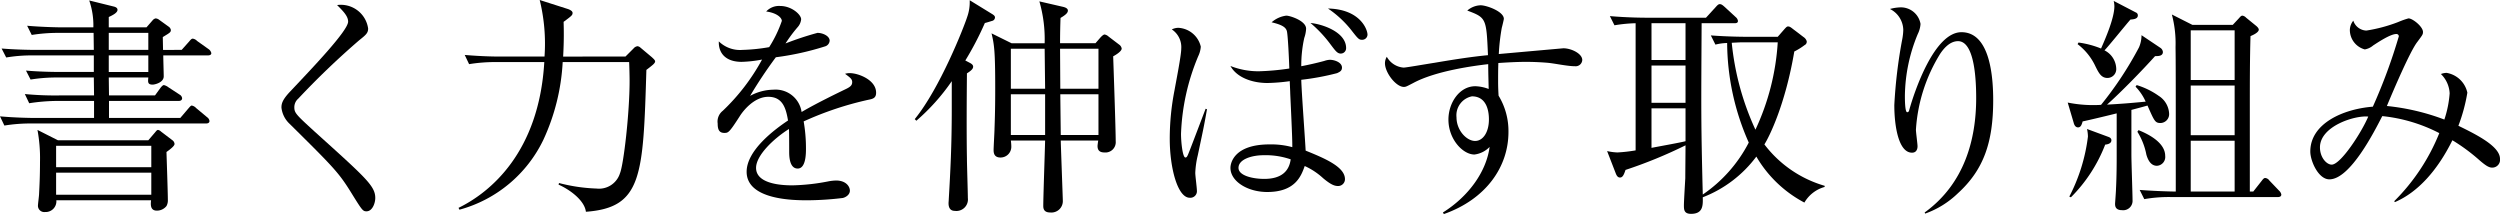 <svg xmlns="http://www.w3.org/2000/svg" width="326.159" height="27.929" viewBox="0 0 326.159 27.929"><title>アセット 7</title><path d="M27.089,7.23H21.3c0,.36.06,2.4.06,2.73,0,.81-1.17,1.08-1.44,1.08-.66,0-.63-.33-.57-.93h-5.16l.03,2.34h6l.72-.99c.15-.18.3-.36.45-.36a1.614,1.614,0,0,1,.6.3l1.47.96a.616.616,0,0,1,.3.45c0,.3-.27.36-.45.36H14.22v2.22h9.3l1.05-1.23c.21-.24.33-.39.45-.39a1.037,1.037,0,0,1,.57.33l1.44,1.2a.7.7,0,0,1,.3.48c0,.27-.24.33-.45.33H4.11a21.088,21.088,0,0,0-3.539.27L0,15.179c1.98.18,4.02.21,4.59.21h7.68v-2.22H7.35a24.361,24.361,0,0,0-3.54.3l-.57-1.2a41.3,41.3,0,0,0,4.59.18H12.27l-.03-2.34H7.53a21.167,21.167,0,0,0-3.54.27l-.6-1.17c2.07.18,4.23.18,4.62.18h4.23V7.23H4.32A19.889,19.889,0,0,0,.81,7.5L.21,6.33c1.86.15,3.69.18,4.59.18h7.44l-.03-2.22H7.68a21.4,21.4,0,0,0-3.54.27l-.6-1.2c2.07.18,4.2.21,4.62.21h4.02A9.923,9.923,0,0,0,11.64.06l3.27.81c.181.06.42.15.42.42,0,.39-.69.72-1.14.93V3.57h4.92l.81-.93a.7.7,0,0,1,.39-.24.846.846,0,0,1,.45.18l1.29.93a.668.668,0,0,1,.24.39c0,.3-.09.36-1.05.93,0,.21.03,1.53.03,1.68H23.7l.99-1.11c.149-.18.3-.36.45-.36a.968.968,0,0,1,.57.3l1.56,1.11a.884.884,0,0,1,.3.48C27.569,7.2,27.269,7.23,27.089,7.23Zm-5.37,12.6c.03.99.18,5.37.18,6.24a1.531,1.531,0,0,1-.18.81,1.591,1.591,0,0,1-1.26.6c-.87,0-.81-.81-.75-1.35H7.35a1.4,1.4,0,0,1-1.47,1.53.824.824,0,0,1-.93-.81c0-.24.149-1.32.149-1.56.061-1.2.12-2.43.12-4.17a20.321,20.321,0,0,0-.33-4.17L7.56,18.3H19.35l.9-1.05c.12-.15.24-.3.36-.3a.716.716,0,0,1,.39.21l1.5,1.14a.66.66,0,0,1,.271.48C22.77,18.989,22.439,19.319,21.719,19.829Zm-1.98-.81H7.32v2.79H19.739Zm0,3.51H7.32v2.88H19.739ZM19.35,4.29h-5.16V6.51h5.16Zm0,2.94h-5.16V9.39h5.16Z"/><path d="M47.819,27.569c-.48,0-.57-.12-1.98-2.4-1.65-2.67-2.34-3.36-8.04-9a3.4,3.4,0,0,1-1.08-2.13c0-.48.09-.99,1.11-2.07,3.029-3.21,7.589-7.98,7.589-9.149,0-.72-.66-1.38-1.44-2.16a3.593,3.593,0,0,1,4.05,3.06c0,.6-.3.84-1.2,1.56a105.072,105.072,0,0,0-7.919,7.59,1.486,1.486,0,0,0-.51,1.11c0,.75.21.96,2.64,3.18,6.72,6.06,7.92,7.11,7.92,8.67C48.96,26.519,48.569,27.569,47.819,27.569Z"/><path d="M81.6,7.379l1.05-1.05a.831.831,0,0,1,.51-.3.671.671,0,0,1,.39.18l1.5,1.26c.15.15.42.36.42.54,0,.15-.15.3-.24.39-.12.12-.66.54-.9.72-.42,13.83-.54,17.969-7.89,18.509-.18-1.5-2.13-2.91-3.57-3.54l.06-.21a22.115,22.115,0,0,0,4.89.72,2.86,2.86,0,0,0,3.06-1.98c.48-1.14,1.26-7.86,1.26-12.06,0-.66-.03-1.89-.06-2.46H73.41a27.515,27.515,0,0,1-2.52,10.14,17.137,17.137,0,0,1-10.949,9.12l-.12-.24c4.17-2.04,10.5-7.26,11.189-19.019H64.74a20.915,20.915,0,0,0-3.54.27l-.57-1.2c2.46.21,4.23.21,4.59.21h5.82A23.755,23.755,0,0,0,70.41,0l3.66,1.17c.09.03.63.21.63.51s-.12.39-1.17,1.17c.03.96.06,2.4-.06,4.53Z"/><path d="M113.279,13.02a42.171,42.171,0,0,0-8.43,2.82,20.366,20.366,0,0,1,.3,3.54c0,.63,0,2.61-1.08,2.61-1.11,0-1.11-1.71-1.11-2.22,0-.45,0-2.49-.03-2.94-2.01,1.26-4.29,3.45-4.29,5.07,0,2.28,3.93,2.28,4.8,2.28a27.056,27.056,0,0,0,4.59-.51,6.127,6.127,0,0,1,1.05-.12c1.29,0,1.8.78,1.8,1.32s-.54.87-.93.96a39.8,39.8,0,0,1-4.59.3c-1.65,0-7.95,0-7.95-3.72,0-2.82,3.69-5.55,5.4-6.69-.27-1.59-.69-3.09-2.58-3.09-1.83,0-3.27,1.8-3.749,2.58-1.35,2.1-1.47,2.13-1.98,2.13-.72,0-.87-.51-.87-1.23a1.778,1.778,0,0,1,.66-1.65,26.822,26.822,0,0,0,5.13-6.69,16.187,16.187,0,0,1-2.67.3c-2.04,0-3.03-1.11-2.97-2.67a3.959,3.959,0,0,0,3.09,1.11,23.444,23.444,0,0,0,3.48-.36A16.02,16.02,0,0,0,102,2.73c0-.42-.66-1.05-2.04-1.23a2.274,2.274,0,0,1,1.83-.72c1.47,0,2.73,1.11,2.73,1.74a1.8,1.8,0,0,1-.48,1.05,19,19,0,0,0-1.56,2.1,39.824,39.824,0,0,1,4.17-1.38c.72,0,1.59.42,1.59,1.02a.835.835,0,0,1-.63.75,36.315,36.315,0,0,1-6.39,1.41,59.194,59.194,0,0,0-3.36,5.04,6.486,6.486,0,0,1,3.06-.809,3.422,3.422,0,0,1,3.66,2.91c2.04-1.2,4.98-2.61,5.85-3.03.54-.27.75-.48.75-.87s-.24-.57-.93-1.08a1.865,1.865,0,0,1,.63-.09c1.08,0,3.42.87,3.42,2.55C114.3,12.779,113.909,12.9,113.279,13.02Z"/><path d="M126.45,8.16c.3.15.51.3.51.54,0,.27-.24.51-.81.87-.03,3.15-.06,7.74,0,11.13,0,.81.12,4.41.12,5.13a1.507,1.507,0,0,1-1.71,1.68c-.54,0-.81-.36-.81-.99,0-.15.03-.39.03-.54.21-3.6.39-6.99.39-11.729v-3.66a26.9,26.9,0,0,1-4.62,5.16l-.21-.21c3.3-4.05,6.419-12,6.839-13.32a5.724,5.724,0,0,0,.33-2.19l2.88,1.77c.3.18.42.3.42.48a.479.479,0,0,1-.39.45c-.21.06-.66.21-.93.27a40.027,40.027,0,0,1-2.55,4.89Zm16.469-2.52.6-.69c.24-.27.45-.45.6-.45a1.064,1.064,0,0,1,.51.27l1.38,1.05a.771.771,0,0,1,.33.51c0,.39-.84.87-1.11,1.02.06,1.77.33,9.51.33,11.07a1.344,1.344,0,0,1-1.47,1.47c-.75,0-.9-.42-.9-.84,0-.12.06-.54.09-.72h-4.89c.03,1.17.27,7.59.27,7.83a1.49,1.49,0,0,1-1.65,1.56c-.75,0-.9-.42-.9-.84,0-1.2.21-7.2.24-8.55h-4.47a6.376,6.376,0,0,1,.06.78,1.4,1.4,0,0,1-1.41,1.44c-.75,0-.9-.48-.9-.96,0-.45.12-2.4.12-2.82.09-2.34.09-4.229.09-5.339,0-4.68-.12-5.61-.48-7.08l2.61,1.29h4.32A17.792,17.792,0,0,0,135.6.18l3.12.72c.36.09.6.24.6.48,0,.3-.3.57-.96.96-.03.84-.06,2.01-.06,3.3Zm-6.569,5.94-.06-5.22h-4.41v5.22Zm0,6.03V12.3h-4.47v5.31ZM138.3,6.36l.03,5.22h4.98V6.36Zm.03,5.94.06,5.31h4.92V12.3Z"/><path d="M156.27,20.249a11.567,11.567,0,0,0-.33,2.31c0,.36.21,1.95.21,2.28a.859.859,0,0,1-.93.96c-1.59,0-2.61-3.9-2.61-7.68a32.922,32.922,0,0,1,.63-6.39c.18-1.02.87-4.5.87-5.37a2.768,2.768,0,0,0-1.23-2.52,1.931,1.931,0,0,1,.84-.21,3.18,3.18,0,0,1,2.94,2.46,3.4,3.4,0,0,1-.33,1.23,28.714,28.714,0,0,0-2.25,10.14c0,1.08.21,3.09.57,3.09.21,0,.27-.18.6-1.02s1.74-4.56,2.04-5.34l.18.06C157.05,16.619,156.96,16.979,156.27,20.249Zm18.329,4.02c-.42,0-.87-.09-1.98-1.02a9.048,9.048,0,0,0-2.4-1.59c-.45,1.26-1.2,3.39-4.89,3.39-2.55,0-4.8-1.38-4.8-3.15,0-.69.54-3.06,5.1-3.06a10.441,10.441,0,0,1,2.97.36c0-.66,0-1.29-.27-6.99,0-.27-.06-1.38-.06-1.62a24.1,24.1,0,0,1-2.91.24c-1.95,0-3.99-.69-4.83-2.22a9.975,9.975,0,0,0,3.69.69,32.315,32.315,0,0,0,3.99-.36c-.03-.96-.18-4.47-.33-4.919s-.57-.78-1.98-1.11a3.557,3.557,0,0,1,1.92-.87c.45,0,2.58.66,2.58,1.71a4.228,4.228,0,0,1-.24,1.2,16.635,16.635,0,0,0-.39,3.69c.93-.18,1.89-.39,3-.69a2.647,2.647,0,0,1,.72-.15c.6,0,1.59.33,1.59,1.02,0,.45-.33.57-.63.72a33.182,33.182,0,0,1-4.68.87c.03,1.47.51,7.92.57,9.239,2.43.99,5.13,2.1,5.13,3.72A.893.893,0,0,1,174.6,24.269Zm-9.72-4.02c-1.59,0-3.3.54-3.3,1.65,0,1.02,1.86,1.44,3.36,1.44,2.22,0,3.24-.99,3.45-2.55A10.03,10.03,0,0,0,164.879,20.249ZM174.929,6.99c-.45,0-.69-.33-1.41-1.29a16.345,16.345,0,0,0-2.55-2.7c1.44.12,4.65,1.14,4.65,3.27A.7.7,0,0,1,174.929,6.99Zm2.76-1.8c-.39,0-.51-.12-1.44-1.32a13.549,13.549,0,0,0-3-2.76c4.2.09,5.16,2.73,5.16,3.42A.689.689,0,0,1,177.689,5.19Z"/><path d="M205.469,8.64c-.99,0-2.58-.36-3.57-.45-1.11-.09-2.07-.12-2.82-.12-1.26,0-2.669.09-3.6.15-.03.93-.03,1.62-.03,2.4s.03,1.32.06,1.86a8.885,8.885,0,0,1,1.29,4.74c0,4.53-2.91,8.76-8.43,10.709l-.12-.21c3.36-2.1,5.669-5.34,6.089-8.55a3.292,3.292,0,0,1-1.98.99c-1.5,0-3.39-1.98-3.39-4.56,0-2.19,1.44-4.35,3.51-4.35a5.289,5.289,0,0,1,1.74.36c0-.15-.06-2.16-.06-3.24-1.83.21-6.84.87-9.78,2.46-.87.45-.96.51-1.23.51-1.02,0-2.46-1.86-2.46-3.09a1.614,1.614,0,0,1,.24-.84,2.742,2.742,0,0,0,2.19,1.41c.33,0,2.7-.42,4.05-.63,2.82-.48,5.04-.81,6.959-.99-.21-4.8-.21-4.89-2.7-5.82a2.773,2.773,0,0,1,1.74-.69c.78,0,3.03.81,3.03,1.77,0,.09-.21.96-.269,1.17a27.119,27.119,0,0,0-.39,3.42c.69-.06,8.4-.75,8.43-.75,1.02,0,2.46.69,2.46,1.53A.862.862,0,0,1,205.469,8.64Zm-13.439,3.93a2.519,2.519,0,0,0-2.01,2.73c0,1.71,1.32,3.09,2.43,3.09.99,0,1.8-1.08,1.8-2.82C194.25,14.849,194.129,12.569,192.03,12.569Z"/><path d="M235.409,26.429a15.765,15.765,0,0,1-6.27-6,15.834,15.834,0,0,1-6.99,5.31c.03,1.08.03,2.16-1.53,2.16-.93,0-.93-.57-.93-1.14,0-.48.15-2.94.18-3.51,0-.57.03-3.6.03-4.29a60.146,60.146,0,0,1-7.83,3.21c-.24.75-.42.99-.72.99-.27,0-.42-.21-.54-.51l-1.14-2.94a7.006,7.006,0,0,0,1.35.18,20.1,20.1,0,0,0,2.37-.27V3.03a19.086,19.086,0,0,0-2.76.27l-.6-1.2c2.37.21,4.59.21,4.62.21h7.92L223.859.9c.24-.27.36-.36.51-.36.18,0,.33.09.6.33l1.5,1.38a.787.787,0,0,1,.27.48c0,.24-.18.3-.45.3H222c-.06,11.37-.09,12.629.15,22.349a18.4,18.4,0,0,0,6-6.78A32.322,32.322,0,0,1,225.33,5.61a6.869,6.869,0,0,0-1.53.21l-.6-1.2c2.34.18,4.56.18,4.59.18h4.14l.84-.96c.27-.3.36-.39.51-.39.18,0,.33.09.63.33l1.38,1.05a1,1,0,0,1,.42.54.481.481,0,0,1-.27.51,8.466,8.466,0,0,1-1.35.84c-1.17,6.93-3.27,11.129-3.9,12.12a15.174,15.174,0,0,0,7.859,5.4v.15A4.4,4.4,0,0,0,235.409,26.429ZM219.9,3.03h-4.44v4.8h4.44Zm0,5.52h-4.44v4.859h4.44Zm0,5.58h-4.44v5.16c1.56-.3,3.78-.69,4.44-.87Zm7.41-8.61c-.27,0-.78.03-1.38.06a35.246,35.246,0,0,0,3.09,11.34,31.293,31.293,0,0,0,2.91-11.4Z"/><path d="M255.419,25.229a11.832,11.832,0,0,1-4.26,2.64l-.06-.15c5.19-3.75,6.72-9.539,6.72-14.909,0-1.98-.12-7.44-2.37-7.44-1.2,0-2.04,1.23-2.31,1.62a21.3,21.3,0,0,0-3.18,9.93c0,.33.21,1.86.21,2.16,0,.33-.12.84-.72.84-1.77,0-2.31-3.51-2.31-6.209a63.813,63.813,0,0,1,1.05-8.67,7.35,7.35,0,0,0,.12-1.14,3.128,3.128,0,0,0-1.74-2.73,5.77,5.77,0,0,1,1.35-.21,2.6,2.6,0,0,1,2.64,2.16,3.469,3.469,0,0,1-.36,1.32,21.535,21.535,0,0,0-1.68,8.04c0,.45,0,2.16.3,2.16.18,0,.24-.15.27-.3.69-2.46,3.27-10.14,6.81-10.14,3.75,0,4.14,5.88,4.14,8.88C260.039,18.6,258.779,22.169,255.419,25.229Z"/><path d="M281.88,16.049c-.72,0-.81-.24-1.71-2.28-.51.15-1.08.3-2.1.57v5.85c0,.96.15,5.1.15,5.94a1.223,1.223,0,0,1-1.38,1.29c-.9,0-.9-.6-.9-.84,0-.09.12-1.62.12-1.92.09-1.74.09-3.45.09-4.41V14.79c-.69.18-3.81.93-4.44,1.05-.12.42-.24.78-.6.78s-.51-.36-.57-.6l-.78-2.64a16.728,16.728,0,0,0,4.35.3,45.946,45.946,0,0,0,4.95-7.5,3.974,3.974,0,0,0,.33-1.59l2.46,1.65a.736.736,0,0,1,.33.54c0,.57-.69.54-1.02.54-1.62,1.8-4.44,4.709-6.27,6.33,1.56-.09,2.55-.15,5.04-.39a6.622,6.622,0,0,0-1.32-1.95l.15-.21a9.987,9.987,0,0,1,2.88,1.41,2.907,2.907,0,0,1,1.35,2.28A1.159,1.159,0,0,1,281.88,16.049Zm-7.23,2.82a19.748,19.748,0,0,1-4.47,6.87l-.21-.09a23.057,23.057,0,0,0,2.43-7.83,4.743,4.743,0,0,0-.12-.99l2.76,1.02c.18.06.42.18.42.45C275.46,18.749,274.92,18.839,274.65,18.869Zm3.3-16.319c-.57.63-2.88,3.51-3.39,4.02a2.766,2.766,0,0,1,1.53,2.34,1.152,1.152,0,0,1-1.14,1.26c-.81,0-1.14-.63-1.62-1.62a7.712,7.712,0,0,0-2.28-2.79l.12-.21a12,12,0,0,1,2.94.78c.6-1.35,1.74-3.99,1.74-5.52a3.106,3.106,0,0,0-.09-.69l2.88,1.5a.4.4,0,0,1,.27.39C278.91,2.43,278.46,2.52,277.95,2.55Zm3.45,19.079c-.84,0-1.2-.84-1.38-1.47a8.646,8.646,0,0,0-1.17-2.97l.15-.21c1.5.6,3.479,1.71,3.479,3.36A1.151,1.151,0,0,1,281.4,21.629Zm15.78,4.08H283.29a18.507,18.507,0,0,0-3.54.27l-.6-1.2c1.98.15,4.019.21,4.709.21,0-15.149,0-16.709-.03-18.839a14.755,14.755,0,0,0-.48-4.26l2.67,1.35h5.28l.84-.9c.15-.18.27-.3.42-.3a.854.854,0,0,1,.48.27l1.29,1.05c.15.12.36.33.36.51s-.21.48-1.079.84c-.09,3-.09,6.3-.09,9.449v10.83h.45l1.11-1.41c.18-.24.3-.36.45-.36a.766.766,0,0,1,.54.33l1.29,1.35a.878.878,0,0,1,.27.48C297.629,25.649,297.389,25.709,297.179,25.709ZM291.539,3.96H285.81v6.479h5.729Zm0,7.2H285.81v6.48h5.729Zm0,7.2H285.81v6.629h5.729Z"/><path d="M325.139,21.869c-.39,0-.78-.21-1.62-.93a24.094,24.094,0,0,0-3.57-2.64c-1.95,3.93-4.5,6.78-7.5,8.069l-.09-.12a26.375,26.375,0,0,0,5.88-8.88,20.688,20.688,0,0,0-7.439-2.22c-.99,1.92-4.17,8.25-6.9,8.25-1.44,0-2.49-2.4-2.49-3.63,0-3.66,4.29-5.55,8.16-5.85a71.806,71.806,0,0,0,3.39-9.18.306.306,0,0,0-.33-.3c-.78,0-2.43,1.11-3.03,1.5a2.279,2.279,0,0,1-1.08.51,2.637,2.637,0,0,1-1.95-2.49,1.985,1.985,0,0,1,.45-1.26,1.866,1.866,0,0,0,1.71,1.29,20.113,20.113,0,0,0,4.14-1.11,10.756,10.756,0,0,1,1.35-.48c.54,0,1.89,1.08,1.89,1.77,0,.33-.06.39-.75,1.32-.93,1.2-3.06,6.18-3.96,8.34a29.352,29.352,0,0,1,7.5,1.77,13.921,13.921,0,0,0,.69-3.42,3.751,3.751,0,0,0-1.14-2.52,2.083,2.083,0,0,1,.75-.15,3.334,3.334,0,0,1,2.7,2.58,22.152,22.152,0,0,1-1.17,4.32c2.459,1.2,5.43,2.7,5.43,4.32A1.019,1.019,0,0,1,325.139,21.869Zm-22.469-2.64c0,1.32.87,2.25,1.53,2.25,1.17,0,3.9-4.2,4.769-6.27C307.2,15.029,302.67,16.469,302.67,19.229Z"/></svg>
